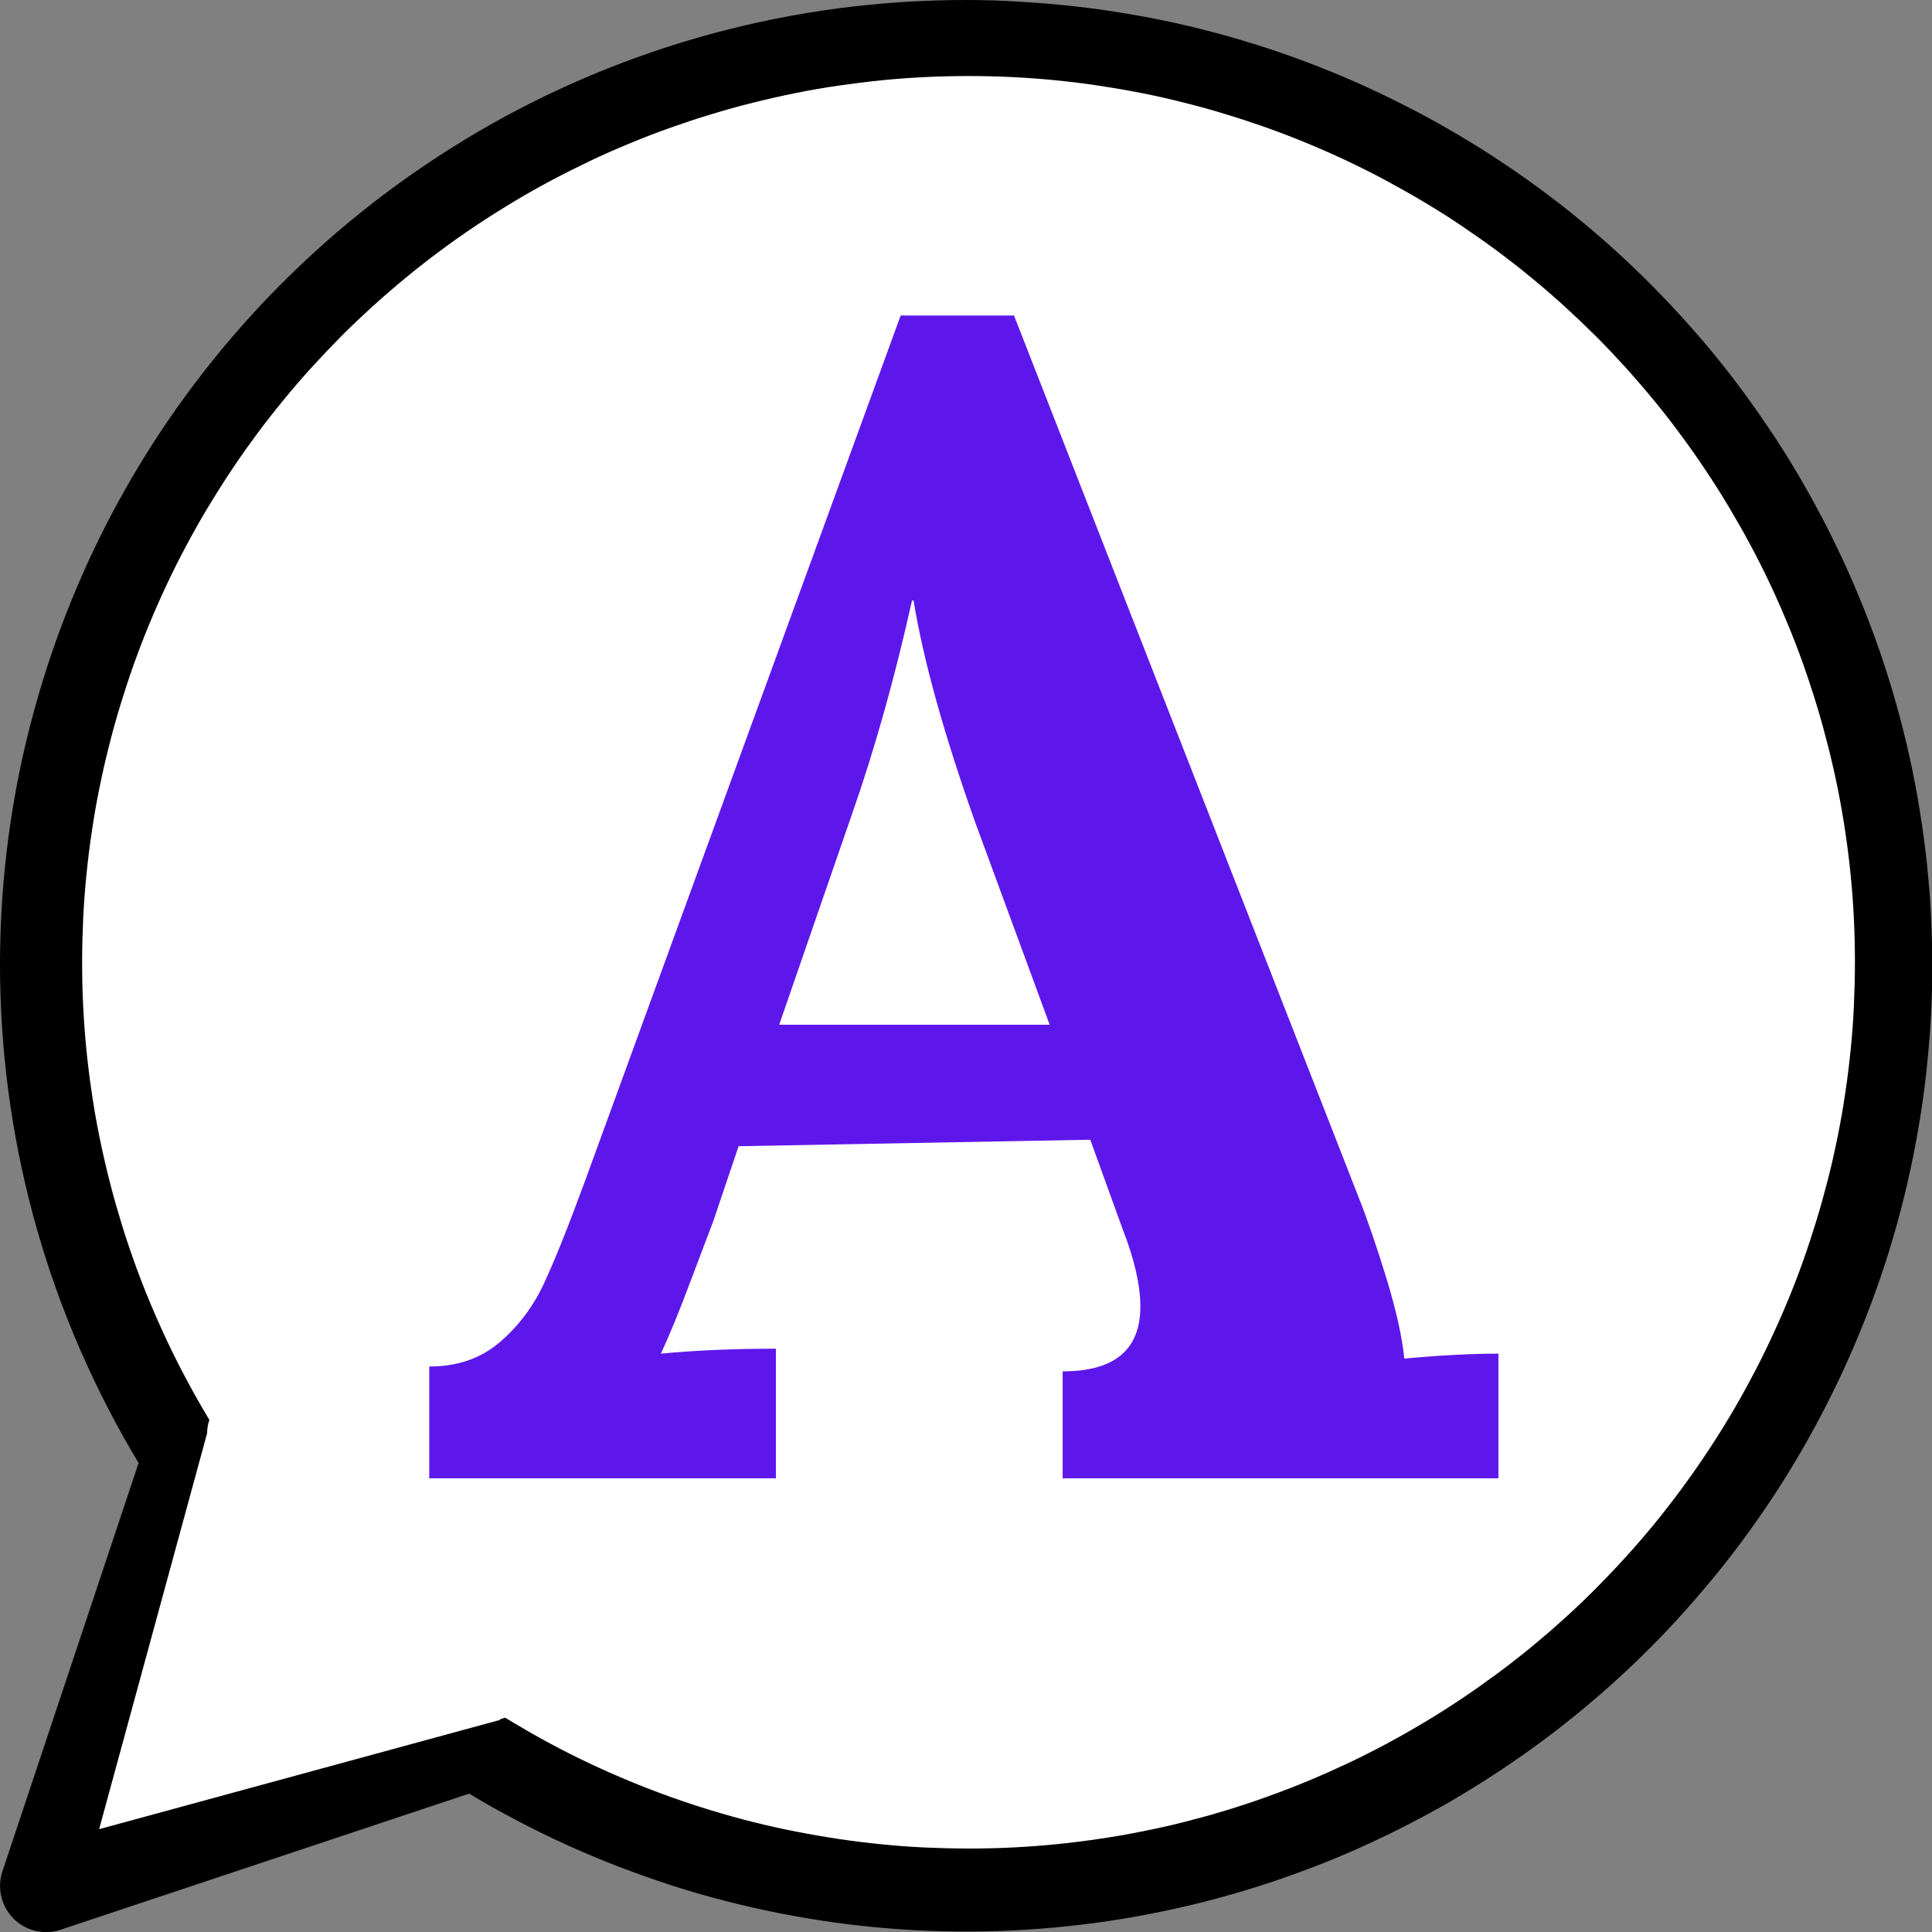 <?xml version="1.0" encoding="UTF-8"?>
<svg id="Layer_2" data-name="Layer 2" xmlns="http://www.w3.org/2000/svg" xmlns:xlink="http://www.w3.org/1999/xlink" viewBox="0 0 187.5 187.5">
  <rect x="0" y="0" width="187.5" height="187.5" fill="#808080" stroke="none"/>
  <defs>
    <style>
      .cls-1 {
        fill: none;
      }

      .cls-2 {
        clip-path: url(#clippath);
      }

      .cls-3 {
        fill: #fff;
      }

      .cls-4 {
        fill: #5e17eb;
      }

      .cls-5 {
        clip-path: url(#clippath-1);
      }

      .cls-6 {
        clip-path: url(#clippath-4);
      }

      .cls-7 {
        clip-path: url(#clippath-3);
      }

      .cls-8 {
        clip-path: url(#clippath-2);
      }

      .cls-9 {
        clip-path: url(#clippath-7);
      }

      .cls-10 {
        clip-path: url(#clippath-6);
      }

      .cls-11 {
        clip-path: url(#clippath-5);
      }
    </style>
    <clipPath id="clippath">
      <rect class="cls-1" x="8.02" y="7.4" width="172" height="172"/>
    </clipPath>
    <clipPath id="clippath-1">
      <rect class="cls-1" x="9.54" y="137.99" width="40" height="40"/>
    </clipPath>
    <clipPath id="clippath-2">
      <rect class="cls-1" x="4.48" y="145.08" width="35.07" height="40.08" transform="translate(-110.3 63.92) rotate(-44.99)"/>
    </clipPath>
    <clipPath id="clippath-3">
      <polygon class="cls-1" points="9.62 177.52 48.59 166.9 20.25 138.55 9.62 177.52"/>
    </clipPath>
    <clipPath id="clippath-4">
      <rect class="cls-1" x="19.93" y="135.69" width="6.94" height="8.77"/>
    </clipPath>
    <clipPath id="clippath-5">
      <path class="cls-1" d="M20.74,141.32c-.3-4,.5-5,1.3-5.3,.9-.3,2.7,.2,3.4,.9,.6,.6,.9,2.2,.6,3.1-.3,.8-1.3,1.8-2.2,1.9-.9,.1-2.8-.7-3.4-1.5-.5-.7-.4-2.1,0-2.9,.3-.7,1.5-1.5,2.3-1.7,.8-.1,2.1,.4,2.7,1.1,.6,.6,1,1.9,.7,2.8-.3,.9-2,2.2-2.9,2.3-.9,.1-2.1-.6-2.6-1.3-.5-.8-.6-2.4-.2-3.2,.3-.8,1.5-1.6,2.3-1.7,.9-.1,2,.4,2.7,1.1,.8,.7,1.2,2.4,1.4,3.5,0,.8,0,1.7-.4,2.3-.5,.7-1.5,1.5-2.3,1.6-.7,.1-1.6-.1-2.1-.5-.7-.5-1.3-2.5-1.3-2.5"/>
    </clipPath>
    <clipPath id="clippath-6">
      <rect class="cls-1" x="42.87" y="157.91" width="7.69" height="9.41"/>
    </clipPath>
    <clipPath id="clippath-7">
      <path class="cls-1" d="M48.94,160.92c1.4,4,.9,5.2,.2,5.7-.8,.5-2.9,.4-3.7-.1-.7-.5-1.2-1.8-1.1-2.6,0-.9,.7-2.1,1.5-2.4,.9-.5,2.9-.2,3.6,.4,.7,.6,1.1,1.9,.9,2.8-.3,.9-1.8,2.3-2.7,2.4-.9,.2-1.9-.4-2.7-1.1-.9-.9-2-3.4-2-4.8-.1-.9,.3-1.7,.7-2.3,.5-.5,1.2-1,1.9-1,.8,0,2.1,.4,2.7,1,.5,.5,.7,2,.7,2"/>
    </clipPath>
  </defs>
  <g id="Layer_1-2" data-name="Layer 1">
    <g>
      <path d="M93.75,0c-4.13,0-8.24,.27-12.34,.8-4.09,.54-8.14,1.35-12.13,2.42-3.99,1.07-7.89,2.41-11.7,3.99-3.81,1.59-7.51,3.43-11.07,5.51s-6.99,4.39-10.25,6.92c-3.27,2.53-6.35,5.27-9.25,8.2-2.91,2.94-5.6,6.06-8.09,9.35s-4.76,6.74-6.79,10.34c-2.04,3.59-3.82,7.31-5.36,11.14-1.54,3.83-2.82,7.75-3.85,11.76-1.03,4-1.78,8.05-2.27,12.16C.17,86.69-.05,90.8,.01,94.93c.06,4.14,.39,8.24,.99,12.33,.6,4.09,1.47,8.11,2.6,12.09,1.14,3.97,2.53,7.85,4.18,11.64,1.65,3.79,3.54,7.45,5.67,10.99L.23,181.63c-.11,.33-.18,.68-.21,1.03s-.02,.7,.04,1.05c.05,.35,.15,.69,.28,1.02,.13,.33,.3,.64,.51,.92s.44,.55,.71,.78c.27,.23,.56,.43,.88,.59,.31,.16,.64,.28,.98,.36s.69,.13,1.05,.13c.48,0,.96-.07,1.41-.23l39.65-13.21c1.54,.93,3.1,1.81,4.7,2.64,1.59,.84,3.21,1.63,4.84,2.37,1.64,.74,3.3,1.44,4.97,2.08s3.38,1.24,5.08,1.8c1.71,.55,3.44,1.05,5.18,1.5,1.74,.45,3.49,.85,5.26,1.2,1.77,.35,3.54,.65,5.32,.9,1.78,.25,3.57,.45,5.36,.59,1.79,.15,3.59,.24,5.39,.28s3.59,.03,5.39-.03,3.59-.18,5.38-.34c1.79-.17,3.58-.39,5.35-.65,1.78-.27,3.55-.59,5.31-.96s3.51-.79,5.24-1.26,3.45-.99,5.16-1.56c1.7-.57,3.39-1.19,5.06-1.85s3.32-1.38,4.95-2.15c1.63-.76,3.23-1.57,4.82-2.42s3.14-1.75,4.67-2.7c1.53-.94,3.03-1.93,4.51-2.96s2.92-2.1,4.33-3.21,2.79-2.27,4.14-3.46c1.35-1.19,2.66-2.42,3.93-3.69,1.28-1.27,2.52-2.57,3.71-3.91s2.36-2.71,3.48-4.11c1.13-1.41,2.2-2.84,3.24-4.31,1.04-1.47,2.04-2.96,2.99-4.49,.95-1.53,1.86-3.08,2.72-4.66,.86-1.58,1.68-3.18,2.45-4.8s1.49-3.27,2.17-4.94c.68-1.67,1.31-3.35,1.89-5.05s1.11-3.42,1.59-5.15c.48-1.73,.91-3.48,1.29-5.24,.38-1.76,.71-3.52,.99-5.3s.51-3.56,.68-5.35c.18-1.79,.3-3.58,.38-5.38s.09-3.59,.06-5.4c-.03-1.8-.11-3.59-.24-5.39-.14-1.79-.32-3.58-.56-5.36-.23-1.79-.53-3.56-.86-5.32s-.73-3.52-1.17-5.27c-.44-1.74-.93-3.47-1.47-5.19s-1.13-3.41-1.77-5.09c-.64-1.68-1.33-3.34-2.06-4.98-.73-1.64-1.52-3.26-2.34-4.86-.83-1.59-1.7-3.17-2.61-4.71s-1.88-3.07-2.89-4.56-2.05-2.95-3.14-4.39c-1.09-1.43-2.21-2.83-3.39-4.19s-2.38-2.7-3.63-3.99c-1.24-1.3-2.53-2.56-3.84-3.78-1.32-1.22-2.67-2.41-4.06-3.55-1.39-1.15-2.81-2.25-4.26-3.31-1.45-1.06-2.93-2.08-4.44-3.06-1.51-.98-3.05-1.91-4.61-2.8s-3.15-1.73-4.76-2.53-3.24-1.55-4.9-2.26c-1.65-.7-3.33-1.36-5.02-1.97-1.69-.61-3.4-1.17-5.13-1.68-1.73-.51-3.46-.97-5.21-1.38-1.76-.41-3.52-.77-5.29-1.07-1.77-.31-3.55-.57-5.33-.77-1.79-.21-3.58-.36-5.38-.46C97.35,.05,95.55,0,93.75,0Zm0,178.57c-8.02,0-15.88-1.13-23.57-3.37-7.7-2.24-14.93-5.52-21.7-9.81-.73-.46-1.53-.69-2.39-.69-.48,0-.95,.07-1.41,.23l-33.16,11.05,11.05-33.16c.21-.64,.28-1.29,.2-1.95-.08-.66-.3-1.28-.66-1.85-.83-1.31-1.62-2.65-2.38-4.01s-1.47-2.73-2.15-4.13c-.68-1.4-1.32-2.81-1.92-4.24-.6-1.43-1.17-2.88-1.69-4.34-.52-1.46-1.01-2.94-1.44-4.43-.44-1.48-.84-2.98-1.2-4.5-.36-1.51-.68-3.03-.95-4.56-.28-1.53-.51-3.06-.7-4.6-.19-1.54-.34-3.09-.44-4.64-.1-1.55-.17-3.1-.19-4.66s0-3.1,.07-4.66c.06-1.55,.17-3.1,.32-4.65,.15-1.55,.34-3.09,.57-4.62,.24-1.54,.52-3.07,.83-4.58,.32-1.52,.68-3.03,1.08-4.53,.41-1.5,.85-2.99,1.33-4.46,.48-1.48,1.01-2.94,1.57-4.39,.57-1.45,1.17-2.88,1.81-4.29,.64-1.42,1.32-2.81,2.04-4.19,.72-1.38,1.47-2.73,2.27-4.07,.79-1.33,1.63-2.65,2.49-3.93,.86-1.29,1.77-2.56,2.7-3.8,.93-1.24,1.9-2.45,2.91-3.64,1-1.19,2.04-2.35,3.1-3.47,1.07-1.13,2.16-2.23,3.29-3.3,1.13-1.07,2.28-2.1,3.47-3.11,1.18-1.01,2.39-1.97,3.63-2.92,1.23-.94,2.49-1.84,3.78-2.71s2.6-1.7,3.93-2.5c1.33-.8,2.68-1.56,4.06-2.29s2.77-1.41,4.18-2.05c1.41-.65,2.84-1.26,4.29-1.83,1.45-.57,2.91-1.09,4.38-1.58s2.96-.94,4.46-1.34c1.5-.41,3.01-.77,4.53-1.09,1.52-.32,3.05-.6,4.58-.84,1.53-.24,3.07-.44,4.62-.59s3.09-.27,4.65-.34,3.1-.1,4.66-.08,3.1,.07,4.65,.18c1.55,.1,3.1,.24,4.64,.43s3.08,.41,4.6,.68c1.53,.27,3.05,.58,4.56,.94,1.52,.35,3.02,.75,4.51,1.18,1.49,.44,2.97,.92,4.43,1.43,1.47,.52,2.92,1.07,4.35,1.67,1.43,.59,2.85,1.23,4.25,1.91,1.4,.68,2.78,1.39,4.14,2.14,1.36,.75,2.7,1.54,4.02,2.36s2.61,1.68,3.88,2.58c1.27,.9,2.51,1.83,3.73,2.79s2.41,1.96,3.57,2.99c1.16,1.03,2.3,2.09,3.4,3.18,1.1,1.09,2.18,2.21,3.22,3.36,1.04,1.15,2.05,2.33,3.03,3.54,.98,1.2,1.92,2.44,2.83,3.69,.91,1.26,1.79,2.54,2.63,3.85,.84,1.3,1.65,2.63,2.41,3.98,.77,1.35,1.5,2.72,2.19,4.11s1.34,2.8,1.96,4.22,1.19,2.87,1.72,4.33c.54,1.46,1.03,2.93,1.48,4.41,.46,1.49,.87,2.98,1.24,4.49,.38,1.51,.7,3.03,.99,4.55,.29,1.53,.54,3.06,.74,4.6s.36,3.08,.48,4.63c.12,1.55,.2,3.1,.23,4.65,.03,1.56,.03,3.11-.03,4.66s-.15,3.1-.28,4.65-.31,3.09-.54,4.63c-.22,1.54-.48,3.07-.79,4.59s-.65,3.04-1.04,4.54c-.39,1.5-.81,2.99-1.29,4.47-.47,1.48-.98,2.95-1.53,4.4-.55,1.45-1.14,2.89-1.77,4.31-.63,1.42-1.3,2.82-2.01,4.2-.7,1.38-1.45,2.74-2.23,4.09-.78,1.34-1.6,2.66-2.45,3.96s-1.74,2.57-2.67,3.82c-.93,1.25-1.89,2.47-2.88,3.67-.99,1.19-2.02,2.36-3.07,3.5-1.06,1.14-2.15,2.25-3.26,3.33-1.11,1.08-2.26,2.13-3.44,3.15-1.17,1.02-2.38,2-3.6,2.95-1.23,.95-2.48,1.86-3.76,2.74-1.28,.89-2.58,1.73-3.91,2.54-1.32,.81-2.67,1.58-4.04,2.32-1.37,.73-2.76,1.44-4.16,2.09-1.41,.66-2.83,1.28-4.27,1.86-1.44,.58-2.9,1.13-4.36,1.63s-2.95,.96-4.45,1.39c-1.49,.42-3,.8-4.52,1.14s-3.04,.63-4.57,.89-3.07,.47-4.61,.64c-1.54,.17-3.09,.3-4.64,.38s-3.1,.13-4.66,.13ZM58.04,93.75c0,.59-.06,1.17-.17,1.74-.11,.57-.28,1.13-.51,1.67-.23,.54-.5,1.06-.83,1.55-.32,.48-.7,.94-1.11,1.35s-.86,.79-1.35,1.11c-.48,.32-1,.6-1.54,.82s-1.1,.4-1.68,.51c-.57,.11-1.16,.17-1.74,.17s-1.17-.06-1.74-.17c-.57-.11-1.13-.29-1.67-.51s-1.06-.5-1.55-.82c-.48-.33-.94-.7-1.35-1.11-.42-.41-.79-.86-1.11-1.35-.32-.49-.6-1.01-.82-1.55s-.4-1.1-.51-1.67c-.11-.58-.17-1.16-.17-1.74s.06-1.17,.17-1.74c.11-.58,.29-1.14,.51-1.68s.5-1.06,.82-1.54c.33-.49,.7-.94,1.11-1.35s.86-.79,1.35-1.11c.49-.33,1.01-.6,1.55-.83,.54-.22,1.1-.39,1.67-.51,.58-.11,1.16-.17,1.74-.17s1.17,.06,1.74,.17c.58,.11,1.14,.28,1.68,.51,.54,.23,1.06,.5,1.54,.83,.49,.32,.94,.7,1.35,1.11,.41,.42,.79,.86,1.11,1.35,.33,.48,.6,1,.83,1.54,.22,.54,.39,1.1,.51,1.68,.11,.57,.17,1.16,.17,1.74Zm44.64,0c0,.59-.06,1.17-.17,1.74-.11,.57-.28,1.13-.51,1.67s-.5,1.06-.82,1.55c-.33,.48-.7,.94-1.11,1.35-.41,.42-.86,.79-1.35,1.11-.49,.32-1.01,.6-1.55,.82s-1.1,.4-1.67,.51c-.58,.11-1.16,.17-1.74,.17s-1.17-.06-1.74-.17c-.58-.11-1.14-.29-1.68-.51s-1.06-.5-1.54-.82c-.49-.33-.94-.7-1.35-1.11-.42-.41-.79-.86-1.11-1.35-.33-.49-.6-1.01-.83-1.55s-.39-1.1-.51-1.67c-.11-.58-.17-1.16-.17-1.74s.06-1.17,.17-1.74c.11-.58,.28-1.14,.51-1.68s.5-1.06,.83-1.54c.32-.49,.69-.94,1.11-1.35,.42-.41,.86-.79,1.35-1.11,.48-.33,1-.6,1.54-.83,.54-.22,1.1-.39,1.68-.51,.57-.11,1.16-.17,1.74-.17s1.17,.06,1.74,.17c.57,.11,1.13,.28,1.67,.51,.54,.23,1.06,.5,1.55,.83,.48,.32,.94,.7,1.35,1.11s.79,.86,1.11,1.35c.32,.48,.6,1,.82,1.54s.4,1.1,.51,1.68c.11,.57,.17,1.16,.17,1.74Zm44.65,0c0,.59-.06,1.17-.17,1.74-.11,.57-.29,1.13-.51,1.67s-.5,1.06-.82,1.55c-.33,.48-.7,.94-1.11,1.35s-.86,.79-1.35,1.11c-.49,.32-1,.6-1.54,.82s-1.1,.4-1.68,.51-1.16,.17-1.74,.17-1.17-.06-1.74-.17c-.57-.11-1.13-.29-1.67-.51s-1.06-.5-1.55-.82c-.48-.33-.94-.7-1.35-1.11s-.78-.86-1.11-1.35c-.32-.49-.6-1.01-.82-1.55s-.4-1.1-.51-1.67c-.11-.58-.17-1.16-.17-1.74s.06-1.17,.17-1.74c.11-.58,.29-1.14,.51-1.68s.5-1.06,.82-1.54c.33-.49,.7-.94,1.11-1.35,.42-.41,.87-.79,1.35-1.11,.49-.33,1.01-.6,1.55-.83,.54-.22,1.1-.39,1.67-.51,.58-.11,1.16-.17,1.74-.17s1.17,.06,1.74,.17,1.14,.28,1.68,.51c.54,.23,1.05,.5,1.54,.83,.49,.32,.94,.7,1.35,1.11,.41,.42,.78,.86,1.11,1.35,.32,.48,.6,1,.82,1.54s.4,1.1,.51,1.68c.11,.57,.17,1.16,.17,1.74Z"/>
      <g class="cls-2">
        <path class="cls-3" d="M180.02,93.4c0,1.41-.04,2.81-.1,4.22s-.17,2.81-.31,4.21c-.14,1.4-.31,2.8-.52,4.19-.2,1.39-.45,2.78-.72,4.16-.28,1.38-.58,2.76-.93,4.12s-.72,2.72-1.13,4.07c-.41,1.34-.85,2.68-1.32,4.01-.47,1.33-.98,2.64-1.52,3.94-.54,1.3-1.11,2.58-1.71,3.85-.6,1.28-1.23,2.53-1.9,3.77-.66,1.24-1.35,2.47-2.08,3.68-.72,1.2-1.48,2.4-2.26,3.56-.78,1.17-1.59,2.32-2.43,3.45-.83,1.13-1.7,2.24-2.59,3.33-.9,1.09-1.81,2.15-2.76,3.19-.95,1.05-1.92,2.06-2.91,3.06-.99,1-2.02,1.97-3.06,2.91-1.05,.95-2.11,1.86-3.2,2.76-1.09,.89-2.2,1.76-3.33,2.59s-2.28,1.65-3.45,2.43c-1.17,.78-2.36,1.54-3.57,2.26-1.21,.72-2.43,1.42-3.67,2.08-1.24,.66-2.5,1.3-3.77,1.9-1.28,.6-2.56,1.17-3.86,1.71-1.3,.54-2.61,1.04-3.94,1.52-1.33,.48-2.66,.92-4.01,1.33-1.34,.41-2.7,.78-4.07,1.13s-2.74,.65-4.12,.92c-1.38,.28-2.77,.52-4.16,.72-1.4,.21-2.79,.38-4.19,.52-1.4,.14-2.8,.24-4.21,.31s-2.81,.1-4.22,.1-2.81-.04-4.22-.1-2.81-.17-4.21-.31c-1.4-.14-2.8-.31-4.19-.52s-2.78-.45-4.16-.72c-1.38-.27-2.76-.58-4.12-.92s-2.72-.72-4.07-1.13c-1.35-.41-2.68-.85-4.01-1.33-1.32-.47-2.64-.98-3.94-1.52-1.3-.54-2.59-1.11-3.86-1.71-1.27-.6-2.53-1.23-3.77-1.9-1.24-.66-2.46-1.36-3.67-2.08-1.21-.72-2.4-1.48-3.57-2.26-1.17-.78-2.32-1.59-3.45-2.43s-2.24-1.7-3.33-2.59c-1.09-.9-2.16-1.81-3.2-2.76-1.04-.94-2.06-1.91-3.06-2.91-.99-.99-1.96-2.01-2.91-3.06-.94-1.04-1.86-2.1-2.76-3.19s-1.76-2.2-2.6-3.33-1.65-2.28-2.43-3.45c-.78-1.17-1.54-2.36-2.26-3.56-.72-1.21-1.42-2.43-2.08-3.68-.67-1.24-1.3-2.49-1.9-3.77-.6-1.27-1.17-2.56-1.71-3.85-.54-1.3-1.05-2.61-1.52-3.94-.47-1.32-.92-2.66-1.32-4.01-.41-1.35-.79-2.7-1.13-4.07-.34-1.36-.65-2.74-.93-4.12s-.52-2.77-.72-4.16c-.21-1.4-.38-2.79-.52-4.19-.14-1.4-.24-2.8-.31-4.21s-.1-2.81-.1-4.22,.04-2.82,.1-4.22c.07-1.4,.17-2.81,.31-4.21,.14-1.4,.31-2.8,.52-4.19,.2-1.39,.44-2.78,.72-4.16s.58-2.75,.93-4.11c.34-1.37,.71-2.72,1.13-4.07,.41-1.35,.85-2.69,1.32-4.01s.98-2.64,1.52-3.94c.54-1.3,1.11-2.59,1.71-3.86,.6-1.27,1.23-2.53,1.9-3.77,.66-1.24,1.35-2.46,2.08-3.67s1.48-2.4,2.26-3.57,1.59-2.32,2.43-3.45c.84-1.14,1.71-2.24,2.6-3.33,.89-1.09,1.81-2.16,2.76-3.2,.95-1.04,1.92-2.06,2.91-3.06s2.02-1.96,3.06-2.91c1.04-.94,2.11-1.86,3.2-2.76,1.09-.9,2.2-1.76,3.33-2.6s2.28-1.65,3.45-2.43c1.17-.78,2.36-1.53,3.57-2.26s2.43-1.42,3.67-2.08c1.24-.66,2.5-1.29,3.77-1.9s2.56-1.17,3.86-1.71c1.3-.54,2.61-1.05,3.94-1.52,1.33-.47,2.66-.92,4.01-1.32,1.34-.41,2.7-.79,4.07-1.13,1.36-.34,2.74-.65,4.12-.93s2.77-.52,4.16-.72c1.39-.2,2.79-.38,4.19-.52,1.4-.14,2.81-.24,4.21-.31,1.41-.07,2.81-.1,4.22-.1s2.81,.03,4.22,.1c1.41,.07,2.81,.17,4.21,.31,1.4,.14,2.8,.31,4.19,.52,1.39,.21,2.78,.45,4.16,.72s2.76,.58,4.12,.93c1.36,.34,2.72,.71,4.07,1.13,1.35,.41,2.68,.85,4.01,1.32,1.32,.47,2.64,.98,3.94,1.52,1.3,.54,2.58,1.1,3.86,1.71,1.27,.6,2.53,1.23,3.77,1.9,1.24,.67,2.46,1.36,3.67,2.08s2.4,1.47,3.57,2.26c1.17,.79,2.32,1.59,3.45,2.43s2.24,1.7,3.33,2.6c1.09,.89,2.15,1.81,3.2,2.76,1.04,.95,2.06,1.92,3.06,2.91s1.96,2.02,2.91,3.06c.94,1.04,1.86,2.11,2.76,3.2,.89,1.08,1.76,2.19,2.59,3.33,.84,1.13,1.65,2.28,2.43,3.45s1.54,2.36,2.26,3.57,1.42,2.43,2.08,3.67c.67,1.24,1.3,2.5,1.9,3.77,.6,1.27,1.17,2.56,1.71,3.86,.54,1.3,1.05,2.61,1.52,3.94s.91,2.66,1.32,4.01c.41,1.34,.78,2.7,1.13,4.07,.34,1.36,.65,2.73,.93,4.11,.27,1.38,.52,2.77,.72,4.16,.21,1.39,.38,2.79,.52,4.19,.14,1.4,.24,2.81,.31,4.21,.07,1.41,.1,2.81,.1,4.22Z"/>
      </g>
      <g class="cls-5">
        <g class="cls-8">
          <g class="cls-7">
            <path class="cls-3" d="M20.25,138.55l28.34,28.34-24.8,24.8-28.34-28.34,24.8-24.8Z"/>
          </g>
        </g>
      </g>
      <path class="cls-4" d="M41.66,132.62c2.72,0,5-.78,6.83-2.35,1.83-1.57,3.27-3.48,4.31-5.73,1.05-2.25,2.36-5.53,3.94-9.83L87.41,30.62h11l33.48,85.67c.83,2.1,1.72,4.7,2.67,7.79,.94,3.08,1.52,5.68,1.73,7.77,3.46-.32,6.5-.48,9.13-.48v12.1h-42.29v-10.38c5.03,0,7.54-2.09,7.54-6.29,0-2.09-.58-4.61-1.73-7.54l-3.13-8.65-34.13,.63-2.5,7.4c-.32,.83-1.04,2.72-2.15,5.67-1.1,2.93-2.06,5.29-2.9,7.06,3.36-.32,7.08-.48,11.17-.48v12.58H41.66v-10.85Zm60.21-33.17l-7.23-19.65c-3.04-8.58-5.04-15.76-5.98-21.52h-.15c-1.68,7.54-3.63,14.46-5.83,20.75l-7.06,20.42h26.25Z"/>
      <g class="cls-6">
        <g class="cls-11">
          <path class="cls-3" d="M16.14,131.82h14.7v16.5h-14.7v-16.5Z"/>
        </g>
      </g>
      <g class="cls-10">
        <g class="cls-9">
          <path class="cls-3" d="M38.94,153.92h15.5v17.3h-15.5v-17.3Z"/>
        </g>
      </g>
    </g>
  </g>
</svg>